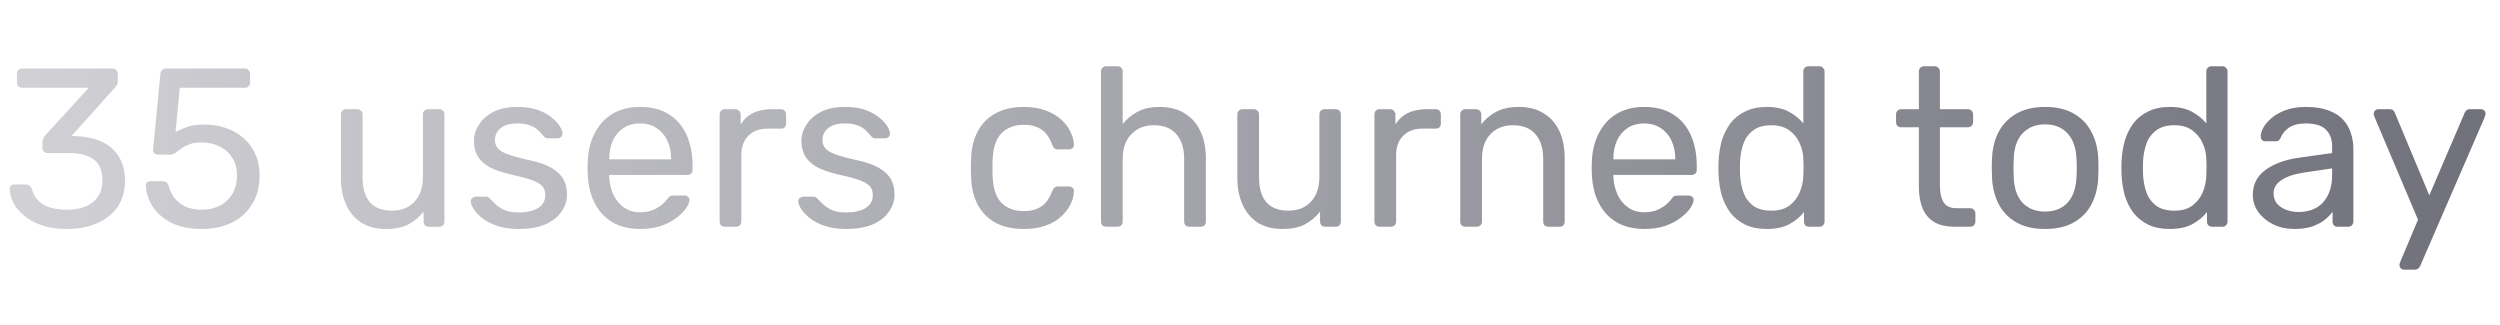 <svg width="177" height="23" viewBox="0 0 177 23" fill="none" xmlns="http://www.w3.org/2000/svg">
<path d="M4.768 16.211C4.096 16.211 3.509 16.131 3.008 15.971C2.507 15.8 2.085 15.576 1.744 15.299C1.403 15.021 1.141 14.717 0.96 14.387C0.789 14.056 0.699 13.715 0.688 13.363C0.688 13.267 0.72 13.192 0.784 13.139C0.848 13.085 0.928 13.059 1.024 13.059H1.808C1.904 13.059 1.989 13.08 2.064 13.123C2.139 13.165 2.203 13.256 2.256 13.395C2.363 13.779 2.544 14.077 2.8 14.291C3.067 14.504 3.371 14.653 3.712 14.739C4.064 14.813 4.416 14.851 4.768 14.851C5.504 14.851 6.101 14.675 6.56 14.323C7.019 13.971 7.248 13.453 7.248 12.771C7.248 12.077 7.04 11.581 6.624 11.283C6.208 10.984 5.632 10.835 4.896 10.835H3.376C3.269 10.835 3.179 10.803 3.104 10.739C3.04 10.675 3.008 10.584 3.008 10.467V10.035C3.008 9.939 3.024 9.859 3.056 9.795C3.099 9.72 3.141 9.656 3.184 9.603L6.288 6.211H1.568C1.461 6.211 1.371 6.179 1.296 6.115C1.232 6.051 1.2 5.96 1.2 5.843V5.235C1.2 5.117 1.232 5.027 1.296 4.963C1.371 4.888 1.461 4.851 1.568 4.851H7.952C8.069 4.851 8.16 4.888 8.224 4.963C8.299 5.027 8.336 5.117 8.336 5.235V5.811C8.336 5.885 8.315 5.955 8.272 6.019C8.24 6.072 8.203 6.125 8.16 6.179L5.072 9.619L5.328 9.635C6.032 9.656 6.645 9.784 7.168 10.019C7.701 10.253 8.112 10.605 8.4 11.075C8.699 11.533 8.848 12.115 8.848 12.819C8.848 13.533 8.672 14.147 8.32 14.659C7.968 15.16 7.483 15.544 6.864 15.811C6.245 16.077 5.547 16.211 4.768 16.211ZM14.281 16.211C13.439 16.211 12.724 16.067 12.137 15.779C11.561 15.48 11.119 15.096 10.809 14.627C10.511 14.157 10.351 13.661 10.329 13.139C10.319 13.043 10.345 12.968 10.409 12.915C10.473 12.861 10.553 12.835 10.649 12.835H11.513C11.609 12.835 11.695 12.856 11.769 12.899C11.844 12.941 11.903 13.032 11.945 13.171C12.052 13.565 12.223 13.891 12.457 14.147C12.703 14.392 12.98 14.573 13.289 14.691C13.609 14.797 13.94 14.851 14.281 14.851C14.74 14.851 15.156 14.76 15.529 14.579C15.913 14.387 16.217 14.109 16.441 13.747C16.665 13.373 16.777 12.925 16.777 12.403C16.777 11.923 16.665 11.512 16.441 11.171C16.228 10.819 15.929 10.552 15.545 10.371C15.172 10.179 14.751 10.083 14.281 10.083C13.929 10.083 13.641 10.125 13.417 10.211C13.193 10.296 13.001 10.397 12.841 10.515C12.692 10.632 12.553 10.733 12.425 10.819C12.308 10.904 12.175 10.947 12.025 10.947H11.193C11.097 10.947 11.012 10.915 10.937 10.851C10.863 10.776 10.831 10.691 10.841 10.595L11.353 5.251C11.364 5.123 11.401 5.027 11.465 4.963C11.54 4.888 11.636 4.851 11.753 4.851H17.337C17.444 4.851 17.529 4.888 17.593 4.963C17.668 5.027 17.705 5.112 17.705 5.219V5.843C17.705 5.96 17.668 6.051 17.593 6.115C17.529 6.179 17.444 6.211 17.337 6.211H12.729L12.425 9.363C12.575 9.267 12.815 9.155 13.145 9.027C13.476 8.888 13.929 8.819 14.505 8.819C15.028 8.819 15.519 8.899 15.977 9.059C16.447 9.219 16.863 9.453 17.225 9.763C17.588 10.072 17.871 10.451 18.073 10.899C18.276 11.336 18.377 11.843 18.377 12.419C18.377 13.229 18.196 13.917 17.833 14.483C17.481 15.048 16.996 15.48 16.377 15.779C15.769 16.067 15.071 16.211 14.281 16.211ZM27.319 16.211C26.637 16.211 26.055 16.061 25.575 15.763C25.106 15.453 24.749 15.027 24.503 14.483C24.258 13.939 24.135 13.315 24.135 12.611V8.099C24.135 7.992 24.167 7.907 24.231 7.843C24.306 7.768 24.397 7.731 24.503 7.731H25.303C25.41 7.731 25.495 7.768 25.559 7.843C25.634 7.907 25.671 7.992 25.671 8.099V12.531C25.671 14.12 26.365 14.915 27.751 14.915C28.413 14.915 28.941 14.707 29.335 14.291C29.741 13.864 29.943 13.277 29.943 12.531V8.099C29.943 7.992 29.975 7.907 30.039 7.843C30.114 7.768 30.205 7.731 30.311 7.731H31.095C31.213 7.731 31.303 7.768 31.367 7.843C31.431 7.907 31.463 7.992 31.463 8.099V15.683C31.463 15.789 31.431 15.88 31.367 15.955C31.303 16.019 31.213 16.051 31.095 16.051H30.359C30.253 16.051 30.162 16.019 30.087 15.955C30.023 15.88 29.991 15.789 29.991 15.683V14.979C29.703 15.352 29.351 15.651 28.935 15.875C28.53 16.099 27.991 16.211 27.319 16.211ZM36.72 16.211C36.123 16.211 35.611 16.136 35.184 15.987C34.758 15.837 34.411 15.656 34.144 15.443C33.878 15.229 33.675 15.016 33.536 14.803C33.408 14.589 33.339 14.419 33.328 14.291C33.318 14.173 33.355 14.083 33.44 14.019C33.526 13.955 33.611 13.923 33.696 13.923H34.4C34.464 13.923 34.512 13.933 34.544 13.955C34.587 13.965 34.64 14.008 34.704 14.083C34.843 14.232 34.998 14.381 35.168 14.531C35.339 14.68 35.547 14.803 35.792 14.899C36.048 14.995 36.363 15.043 36.736 15.043C37.28 15.043 37.728 14.941 38.08 14.739C38.432 14.525 38.608 14.216 38.608 13.811C38.608 13.544 38.534 13.331 38.384 13.171C38.246 13.011 37.99 12.867 37.616 12.739C37.254 12.611 36.752 12.477 36.112 12.339C35.472 12.189 34.966 12.008 34.592 11.795C34.219 11.571 33.952 11.309 33.792 11.011C33.632 10.701 33.552 10.355 33.552 9.971C33.552 9.576 33.67 9.197 33.904 8.835C34.139 8.461 34.48 8.157 34.928 7.923C35.387 7.688 35.958 7.571 36.64 7.571C37.195 7.571 37.67 7.64 38.064 7.779C38.459 7.917 38.784 8.093 39.04 8.307C39.296 8.509 39.488 8.712 39.616 8.915C39.744 9.117 39.814 9.288 39.824 9.427C39.835 9.533 39.803 9.624 39.728 9.699C39.654 9.763 39.568 9.795 39.472 9.795H38.8C38.726 9.795 38.662 9.779 38.608 9.747C38.566 9.715 38.523 9.677 38.48 9.635C38.374 9.496 38.246 9.357 38.096 9.219C37.958 9.08 37.771 8.968 37.536 8.883C37.312 8.787 37.014 8.739 36.64 8.739C36.107 8.739 35.707 8.851 35.44 9.075C35.174 9.299 35.04 9.581 35.04 9.923C35.04 10.125 35.099 10.307 35.216 10.467C35.334 10.627 35.558 10.771 35.888 10.899C36.219 11.027 36.71 11.165 37.36 11.315C38.064 11.453 38.619 11.64 39.024 11.875C39.43 12.109 39.718 12.381 39.888 12.691C40.059 13 40.144 13.357 40.144 13.763C40.144 14.211 40.011 14.621 39.744 14.995C39.488 15.368 39.104 15.667 38.592 15.891C38.091 16.104 37.467 16.211 36.72 16.211ZM45.309 16.211C44.21 16.211 43.335 15.875 42.684 15.203C42.034 14.52 41.676 13.592 41.612 12.419C41.602 12.28 41.596 12.104 41.596 11.891C41.596 11.667 41.602 11.485 41.612 11.347C41.655 10.589 41.831 9.928 42.141 9.363C42.45 8.787 42.871 8.344 43.404 8.035C43.949 7.725 44.583 7.571 45.309 7.571C46.119 7.571 46.797 7.741 47.34 8.083C47.895 8.424 48.316 8.909 48.605 9.539C48.892 10.168 49.036 10.904 49.036 11.747V12.019C49.036 12.136 48.999 12.227 48.925 12.291C48.861 12.355 48.775 12.387 48.669 12.387H43.133C43.133 12.397 43.133 12.419 43.133 12.451C43.133 12.483 43.133 12.509 43.133 12.531C43.154 12.968 43.25 13.379 43.42 13.763C43.591 14.136 43.837 14.44 44.157 14.675C44.477 14.909 44.861 15.027 45.309 15.027C45.693 15.027 46.013 14.968 46.269 14.851C46.525 14.733 46.733 14.605 46.892 14.467C47.053 14.317 47.159 14.205 47.212 14.131C47.309 13.992 47.383 13.912 47.437 13.891C47.49 13.859 47.575 13.843 47.693 13.843H48.461C48.567 13.843 48.653 13.875 48.717 13.939C48.791 13.992 48.823 14.072 48.812 14.179C48.802 14.339 48.717 14.536 48.556 14.771C48.397 14.995 48.167 15.219 47.868 15.443C47.57 15.667 47.207 15.853 46.781 16.003C46.354 16.141 45.863 16.211 45.309 16.211ZM43.133 11.283H47.517V11.235C47.517 10.755 47.426 10.328 47.245 9.955C47.074 9.581 46.823 9.288 46.492 9.075C46.162 8.851 45.767 8.739 45.309 8.739C44.85 8.739 44.455 8.851 44.124 9.075C43.804 9.288 43.559 9.581 43.389 9.955C43.218 10.328 43.133 10.755 43.133 11.235V11.283ZM51.318 16.051C51.211 16.051 51.12 16.019 51.046 15.955C50.982 15.88 50.95 15.789 50.95 15.683V8.115C50.95 8.008 50.982 7.917 51.046 7.843C51.12 7.768 51.211 7.731 51.318 7.731H52.054C52.16 7.731 52.251 7.768 52.326 7.843C52.4 7.917 52.438 8.008 52.438 8.115V8.819C52.651 8.456 52.944 8.184 53.318 8.003C53.691 7.821 54.139 7.731 54.662 7.731H55.302C55.408 7.731 55.494 7.768 55.558 7.843C55.622 7.907 55.654 7.992 55.654 8.099V8.755C55.654 8.861 55.622 8.947 55.558 9.011C55.494 9.075 55.408 9.107 55.302 9.107H54.342C53.766 9.107 53.312 9.277 52.982 9.619C52.651 9.949 52.486 10.403 52.486 10.979V15.683C52.486 15.789 52.448 15.88 52.374 15.955C52.299 16.019 52.208 16.051 52.102 16.051H51.318ZM59.908 16.211C59.31 16.211 58.798 16.136 58.372 15.987C57.945 15.837 57.598 15.656 57.332 15.443C57.065 15.229 56.862 15.016 56.724 14.803C56.596 14.589 56.526 14.419 56.516 14.291C56.505 14.173 56.542 14.083 56.628 14.019C56.713 13.955 56.798 13.923 56.884 13.923H57.588C57.652 13.923 57.7 13.933 57.732 13.955C57.774 13.965 57.828 14.008 57.892 14.083C58.03 14.232 58.185 14.381 58.356 14.531C58.526 14.68 58.734 14.803 58.98 14.899C59.236 14.995 59.55 15.043 59.924 15.043C60.468 15.043 60.916 14.941 61.268 14.739C61.62 14.525 61.796 14.216 61.796 13.811C61.796 13.544 61.721 13.331 61.572 13.171C61.433 13.011 61.177 12.867 60.804 12.739C60.441 12.611 59.94 12.477 59.3 12.339C58.66 12.189 58.153 12.008 57.78 11.795C57.406 11.571 57.14 11.309 56.98 11.011C56.82 10.701 56.74 10.355 56.74 9.971C56.74 9.576 56.857 9.197 57.092 8.835C57.326 8.461 57.668 8.157 58.116 7.923C58.574 7.688 59.145 7.571 59.828 7.571C60.382 7.571 60.857 7.64 61.252 7.779C61.646 7.917 61.972 8.093 62.228 8.307C62.484 8.509 62.676 8.712 62.804 8.915C62.932 9.117 63.001 9.288 63.012 9.427C63.022 9.533 62.99 9.624 62.916 9.699C62.841 9.763 62.756 9.795 62.66 9.795H61.988C61.913 9.795 61.849 9.779 61.796 9.747C61.753 9.715 61.71 9.677 61.668 9.635C61.561 9.496 61.433 9.357 61.284 9.219C61.145 9.08 60.958 8.968 60.724 8.883C60.5 8.787 60.201 8.739 59.828 8.739C59.294 8.739 58.894 8.851 58.628 9.075C58.361 9.299 58.228 9.581 58.228 9.923C58.228 10.125 58.286 10.307 58.404 10.467C58.521 10.627 58.745 10.771 59.076 10.899C59.406 11.027 59.897 11.165 60.548 11.315C61.252 11.453 61.806 11.64 62.212 11.875C62.617 12.109 62.905 12.381 63.076 12.691C63.246 13 63.332 13.357 63.332 13.763C63.332 14.211 63.198 14.621 62.932 14.995C62.676 15.368 62.292 15.667 61.78 15.891C61.278 16.104 60.654 16.211 59.908 16.211ZM72.466 16.211C71.709 16.211 71.052 16.067 70.498 15.779C69.954 15.48 69.532 15.059 69.234 14.515C68.935 13.96 68.775 13.299 68.754 12.531C68.743 12.371 68.738 12.157 68.738 11.891C68.738 11.624 68.743 11.411 68.754 11.251C68.775 10.483 68.935 9.827 69.234 9.283C69.532 8.728 69.954 8.307 70.498 8.019C71.052 7.72 71.709 7.571 72.466 7.571C73.085 7.571 73.612 7.656 74.05 7.827C74.498 7.997 74.866 8.216 75.154 8.483C75.442 8.749 75.655 9.037 75.794 9.347C75.943 9.656 76.023 9.949 76.034 10.227C76.044 10.333 76.013 10.419 75.938 10.483C75.863 10.547 75.772 10.579 75.666 10.579H74.898C74.791 10.579 74.711 10.557 74.658 10.515C74.605 10.461 74.551 10.376 74.498 10.259C74.306 9.736 74.044 9.368 73.714 9.155C73.383 8.941 72.972 8.835 72.482 8.835C71.842 8.835 71.319 9.032 70.914 9.427C70.519 9.821 70.306 10.456 70.274 11.331C70.263 11.715 70.263 12.088 70.274 12.451C70.306 13.336 70.519 13.976 70.914 14.371C71.319 14.755 71.842 14.947 72.482 14.947C72.972 14.947 73.383 14.84 73.714 14.627C74.044 14.413 74.306 14.045 74.498 13.523C74.551 13.405 74.605 13.325 74.658 13.283C74.711 13.229 74.791 13.203 74.898 13.203H75.666C75.772 13.203 75.863 13.235 75.938 13.299C76.013 13.363 76.044 13.448 76.034 13.555C76.023 13.779 75.975 14.008 75.89 14.243C75.805 14.477 75.666 14.717 75.474 14.963C75.293 15.197 75.063 15.411 74.786 15.603C74.508 15.784 74.172 15.933 73.778 16.051C73.394 16.157 72.957 16.211 72.466 16.211ZM78.318 16.051C78.211 16.051 78.121 16.019 78.046 15.955C77.982 15.88 77.95 15.789 77.95 15.683V5.059C77.95 4.952 77.982 4.867 78.046 4.803C78.121 4.728 78.211 4.691 78.318 4.691H79.118C79.235 4.691 79.326 4.728 79.39 4.803C79.454 4.867 79.486 4.952 79.486 5.059V8.787C79.774 8.424 80.126 8.131 80.542 7.907C80.958 7.683 81.486 7.571 82.126 7.571C82.819 7.571 83.406 7.725 83.886 8.035C84.377 8.333 84.745 8.755 84.99 9.299C85.246 9.832 85.374 10.456 85.374 11.171V15.683C85.374 15.789 85.342 15.88 85.278 15.955C85.214 16.019 85.123 16.051 85.006 16.051H84.206C84.099 16.051 84.009 16.019 83.934 15.955C83.87 15.88 83.838 15.789 83.838 15.683V11.251C83.838 10.504 83.657 9.923 83.294 9.507C82.931 9.08 82.398 8.867 81.694 8.867C81.033 8.867 80.499 9.08 80.094 9.507C79.689 9.923 79.486 10.504 79.486 11.251V15.683C79.486 15.789 79.454 15.88 79.39 15.955C79.326 16.019 79.235 16.051 79.118 16.051H78.318ZM90.788 16.211C90.105 16.211 89.524 16.061 89.044 15.763C88.575 15.453 88.217 15.027 87.972 14.483C87.727 13.939 87.604 13.315 87.604 12.611V8.099C87.604 7.992 87.636 7.907 87.7 7.843C87.775 7.768 87.865 7.731 87.972 7.731H88.772C88.879 7.731 88.964 7.768 89.028 7.843C89.103 7.907 89.14 7.992 89.14 8.099V12.531C89.14 14.12 89.833 14.915 91.22 14.915C91.881 14.915 92.409 14.707 92.804 14.291C93.209 13.864 93.412 13.277 93.412 12.531V8.099C93.412 7.992 93.444 7.907 93.508 7.843C93.583 7.768 93.673 7.731 93.78 7.731H94.564C94.681 7.731 94.772 7.768 94.836 7.843C94.9 7.907 94.932 7.992 94.932 8.099V15.683C94.932 15.789 94.9 15.88 94.836 15.955C94.772 16.019 94.681 16.051 94.564 16.051H93.828C93.721 16.051 93.631 16.019 93.556 15.955C93.492 15.88 93.46 15.789 93.46 15.683V14.979C93.172 15.352 92.82 15.651 92.404 15.875C91.999 16.099 91.46 16.211 90.788 16.211ZM97.677 16.051C97.57 16.051 97.48 16.019 97.405 15.955C97.341 15.88 97.309 15.789 97.309 15.683V8.115C97.309 8.008 97.341 7.917 97.405 7.843C97.48 7.768 97.57 7.731 97.677 7.731H98.413C98.52 7.731 98.61 7.768 98.685 7.843C98.76 7.917 98.797 8.008 98.797 8.115V8.819C99.01 8.456 99.304 8.184 99.677 8.003C100.05 7.821 100.498 7.731 101.021 7.731H101.661C101.768 7.731 101.853 7.768 101.917 7.843C101.981 7.907 102.013 7.992 102.013 8.099V8.755C102.013 8.861 101.981 8.947 101.917 9.011C101.853 9.075 101.768 9.107 101.661 9.107H100.701C100.125 9.107 99.672 9.277 99.341 9.619C99.01 9.949 98.845 10.403 98.845 10.979V15.683C98.845 15.789 98.808 15.88 98.733 15.955C98.658 16.019 98.568 16.051 98.461 16.051H97.677ZM103.755 16.051C103.648 16.051 103.558 16.019 103.483 15.955C103.419 15.88 103.387 15.789 103.387 15.683V8.099C103.387 7.992 103.419 7.907 103.483 7.843C103.558 7.768 103.648 7.731 103.755 7.731H104.507C104.614 7.731 104.699 7.768 104.763 7.843C104.838 7.907 104.875 7.992 104.875 8.099V8.803C105.152 8.44 105.499 8.147 105.915 7.923C106.342 7.688 106.886 7.571 107.547 7.571C108.24 7.571 108.827 7.725 109.307 8.035C109.798 8.333 110.166 8.755 110.411 9.299C110.656 9.832 110.779 10.456 110.779 11.171V15.683C110.779 15.789 110.747 15.88 110.683 15.955C110.619 16.019 110.534 16.051 110.427 16.051H109.627C109.52 16.051 109.43 16.019 109.355 15.955C109.291 15.88 109.259 15.789 109.259 15.683V11.251C109.259 10.504 109.078 9.923 108.715 9.507C108.352 9.08 107.819 8.867 107.115 8.867C106.454 8.867 105.92 9.08 105.515 9.507C105.12 9.923 104.923 10.504 104.923 11.251V15.683C104.923 15.789 104.886 15.88 104.811 15.955C104.747 16.019 104.662 16.051 104.555 16.051H103.755ZM116.402 16.211C115.304 16.211 114.429 15.875 113.778 15.203C113.128 14.52 112.77 13.592 112.706 12.419C112.696 12.28 112.69 12.104 112.69 11.891C112.69 11.667 112.696 11.485 112.706 11.347C112.749 10.589 112.925 9.928 113.234 9.363C113.544 8.787 113.965 8.344 114.498 8.035C115.042 7.725 115.677 7.571 116.402 7.571C117.213 7.571 117.89 7.741 118.434 8.083C118.989 8.424 119.41 8.909 119.698 9.539C119.986 10.168 120.13 10.904 120.13 11.747V12.019C120.13 12.136 120.093 12.227 120.018 12.291C119.954 12.355 119.869 12.387 119.762 12.387H114.226C114.226 12.397 114.226 12.419 114.226 12.451C114.226 12.483 114.226 12.509 114.226 12.531C114.248 12.968 114.344 13.379 114.514 13.763C114.685 14.136 114.93 14.44 115.25 14.675C115.57 14.909 115.954 15.027 116.402 15.027C116.786 15.027 117.106 14.968 117.362 14.851C117.618 14.733 117.826 14.605 117.986 14.467C118.146 14.317 118.253 14.205 118.306 14.131C118.402 13.992 118.477 13.912 118.53 13.891C118.584 13.859 118.669 13.843 118.786 13.843H119.554C119.661 13.843 119.746 13.875 119.81 13.939C119.885 13.992 119.917 14.072 119.906 14.179C119.896 14.339 119.81 14.536 119.65 14.771C119.49 14.995 119.261 15.219 118.962 15.443C118.664 15.667 118.301 15.853 117.874 16.003C117.448 16.141 116.957 16.211 116.402 16.211ZM114.226 11.283H118.61V11.235C118.61 10.755 118.52 10.328 118.338 9.955C118.168 9.581 117.917 9.288 117.586 9.075C117.256 8.851 116.861 8.739 116.402 8.739C115.944 8.739 115.549 8.851 115.218 9.075C114.898 9.288 114.653 9.581 114.482 9.955C114.312 10.328 114.226 10.755 114.226 11.235V11.283ZM125.083 16.211C124.497 16.211 123.99 16.109 123.563 15.907C123.137 15.693 122.785 15.411 122.507 15.059C122.241 14.696 122.038 14.285 121.899 13.827C121.771 13.368 121.697 12.883 121.675 12.371C121.665 12.2 121.659 12.04 121.659 11.891C121.659 11.741 121.665 11.581 121.675 11.411C121.697 10.909 121.771 10.429 121.899 9.971C122.038 9.512 122.241 9.101 122.507 8.739C122.785 8.376 123.137 8.093 123.563 7.891C123.99 7.677 124.497 7.571 125.083 7.571C125.713 7.571 126.235 7.683 126.651 7.907C127.067 8.131 127.409 8.408 127.675 8.739V5.059C127.675 4.952 127.707 4.867 127.771 4.803C127.846 4.728 127.937 4.691 128.043 4.691H128.811C128.918 4.691 129.003 4.728 129.067 4.803C129.142 4.867 129.179 4.952 129.179 5.059V15.683C129.179 15.789 129.142 15.88 129.067 15.955C129.003 16.019 128.918 16.051 128.811 16.051H128.091C127.974 16.051 127.883 16.019 127.819 15.955C127.755 15.88 127.723 15.789 127.723 15.683V15.011C127.457 15.352 127.11 15.64 126.683 15.875C126.257 16.099 125.723 16.211 125.083 16.211ZM125.419 14.915C125.953 14.915 126.379 14.792 126.699 14.547C127.019 14.301 127.259 13.992 127.419 13.619C127.579 13.235 127.665 12.845 127.675 12.451C127.686 12.28 127.691 12.077 127.691 11.843C127.691 11.597 127.686 11.389 127.675 11.219C127.665 10.845 127.574 10.477 127.403 10.115C127.243 9.752 126.998 9.453 126.667 9.219C126.347 8.984 125.931 8.867 125.419 8.867C124.875 8.867 124.443 8.989 124.123 9.235C123.803 9.469 123.574 9.784 123.435 10.179C123.297 10.563 123.217 10.979 123.195 11.427C123.185 11.736 123.185 12.045 123.195 12.355C123.217 12.803 123.297 13.224 123.435 13.619C123.574 14.003 123.803 14.317 124.123 14.563C124.443 14.797 124.875 14.915 125.419 14.915ZM138.385 16.051C137.788 16.051 137.302 15.939 136.929 15.715C136.556 15.48 136.284 15.155 136.113 14.739C135.942 14.312 135.857 13.811 135.857 13.235V9.011H134.609C134.502 9.011 134.412 8.979 134.337 8.915C134.273 8.84 134.241 8.749 134.241 8.643V8.099C134.241 7.992 134.273 7.907 134.337 7.843C134.412 7.768 134.502 7.731 134.609 7.731H135.857V5.059C135.857 4.952 135.889 4.867 135.953 4.803C136.028 4.728 136.118 4.691 136.225 4.691H136.977C137.084 4.691 137.169 4.728 137.233 4.803C137.308 4.867 137.345 4.952 137.345 5.059V7.731H139.329C139.436 7.731 139.521 7.768 139.585 7.843C139.66 7.907 139.697 7.992 139.697 8.099V8.643C139.697 8.749 139.66 8.84 139.585 8.915C139.521 8.979 139.436 9.011 139.329 9.011H137.345V13.123C137.345 13.624 137.43 14.019 137.601 14.307C137.772 14.595 138.076 14.739 138.513 14.739H139.489C139.596 14.739 139.681 14.776 139.745 14.851C139.82 14.915 139.857 15 139.857 15.107V15.683C139.857 15.789 139.82 15.88 139.745 15.955C139.681 16.019 139.596 16.051 139.489 16.051H138.385ZM144.795 16.211C143.984 16.211 143.307 16.056 142.763 15.747C142.219 15.437 141.803 15.011 141.515 14.467C141.227 13.912 141.067 13.283 141.035 12.579C141.024 12.397 141.019 12.168 141.019 11.891C141.019 11.603 141.024 11.373 141.035 11.203C141.067 10.488 141.227 9.859 141.515 9.315C141.814 8.771 142.235 8.344 142.779 8.035C143.323 7.725 143.995 7.571 144.795 7.571C145.595 7.571 146.267 7.725 146.811 8.035C147.355 8.344 147.771 8.771 148.059 9.315C148.358 9.859 148.523 10.488 148.555 11.203C148.566 11.373 148.571 11.603 148.571 11.891C148.571 12.168 148.566 12.397 148.555 12.579C148.523 13.283 148.363 13.912 148.075 14.467C147.787 15.011 147.371 15.437 146.827 15.747C146.283 16.056 145.606 16.211 144.795 16.211ZM144.795 14.979C145.456 14.979 145.984 14.771 146.379 14.355C146.774 13.928 146.987 13.309 147.019 12.499C147.03 12.339 147.035 12.136 147.035 11.891C147.035 11.645 147.03 11.443 147.019 11.283C146.987 10.472 146.774 9.859 146.379 9.443C145.984 9.016 145.456 8.803 144.795 8.803C144.134 8.803 143.6 9.016 143.195 9.443C142.8 9.859 142.592 10.472 142.571 11.283C142.56 11.443 142.555 11.645 142.555 11.891C142.555 12.136 142.56 12.339 142.571 12.499C142.592 13.309 142.8 13.928 143.195 14.355C143.6 14.771 144.134 14.979 144.795 14.979ZM153.615 16.211C153.028 16.211 152.521 16.109 152.095 15.907C151.668 15.693 151.316 15.411 151.039 15.059C150.772 14.696 150.569 14.285 150.431 13.827C150.303 13.368 150.228 12.883 150.207 12.371C150.196 12.2 150.191 12.04 150.191 11.891C150.191 11.741 150.196 11.581 150.207 11.411C150.228 10.909 150.303 10.429 150.431 9.971C150.569 9.512 150.772 9.101 151.039 8.739C151.316 8.376 151.668 8.093 152.095 7.891C152.521 7.677 153.028 7.571 153.615 7.571C154.244 7.571 154.767 7.683 155.183 7.907C155.599 8.131 155.94 8.408 156.207 8.739V5.059C156.207 4.952 156.239 4.867 156.303 4.803C156.377 4.728 156.468 4.691 156.575 4.691H157.343C157.449 4.691 157.535 4.728 157.599 4.803C157.673 4.867 157.711 4.952 157.711 5.059V15.683C157.711 15.789 157.673 15.88 157.599 15.955C157.535 16.019 157.449 16.051 157.343 16.051H156.623C156.505 16.051 156.415 16.019 156.351 15.955C156.287 15.88 156.255 15.789 156.255 15.683V15.011C155.988 15.352 155.641 15.64 155.215 15.875C154.788 16.099 154.255 16.211 153.615 16.211ZM153.951 14.915C154.484 14.915 154.911 14.792 155.231 14.547C155.551 14.301 155.791 13.992 155.951 13.619C156.111 13.235 156.196 12.845 156.207 12.451C156.217 12.28 156.223 12.077 156.223 11.843C156.223 11.597 156.217 11.389 156.207 11.219C156.196 10.845 156.105 10.477 155.935 10.115C155.775 9.752 155.529 9.453 155.199 9.219C154.879 8.984 154.463 8.867 153.951 8.867C153.407 8.867 152.975 8.989 152.655 9.235C152.335 9.469 152.105 9.784 151.967 10.179C151.828 10.563 151.748 10.979 151.727 11.427C151.716 11.736 151.716 12.045 151.727 12.355C151.748 12.803 151.828 13.224 151.967 13.619C152.105 14.003 152.335 14.317 152.655 14.563C152.975 14.797 153.407 14.915 153.951 14.915ZM162.41 16.211C161.877 16.211 161.392 16.104 160.954 15.891C160.517 15.677 160.165 15.389 159.898 15.027C159.632 14.664 159.498 14.253 159.498 13.795C159.498 13.059 159.797 12.472 160.394 12.035C160.992 11.597 161.77 11.309 162.73 11.171L165.114 10.835V10.371C165.114 9.859 164.965 9.459 164.666 9.171C164.378 8.883 163.904 8.739 163.242 8.739C162.762 8.739 162.373 8.835 162.074 9.027C161.786 9.219 161.584 9.464 161.466 9.763C161.402 9.923 161.29 10.003 161.13 10.003H160.41C160.293 10.003 160.202 9.971 160.138 9.907C160.085 9.832 160.058 9.747 160.058 9.651C160.058 9.491 160.117 9.293 160.234 9.059C160.362 8.824 160.554 8.595 160.81 8.371C161.066 8.147 161.392 7.96 161.786 7.811C162.192 7.651 162.682 7.571 163.258 7.571C163.898 7.571 164.437 7.656 164.874 7.827C165.312 7.987 165.653 8.205 165.898 8.483C166.154 8.76 166.336 9.075 166.442 9.427C166.56 9.779 166.618 10.136 166.618 10.499V15.683C166.618 15.789 166.581 15.88 166.506 15.955C166.442 16.019 166.357 16.051 166.25 16.051H165.514C165.397 16.051 165.306 16.019 165.242 15.955C165.178 15.88 165.146 15.789 165.146 15.683V14.995C165.008 15.187 164.821 15.379 164.586 15.571C164.352 15.752 164.058 15.907 163.706 16.035C163.354 16.152 162.922 16.211 162.41 16.211ZM162.746 15.011C163.184 15.011 163.584 14.92 163.946 14.739C164.309 14.547 164.592 14.253 164.794 13.859C165.008 13.464 165.114 12.968 165.114 12.371V11.923L163.258 12.195C162.501 12.301 161.93 12.483 161.546 12.739C161.162 12.984 160.97 13.299 160.97 13.683C160.97 13.981 161.056 14.232 161.226 14.435C161.408 14.627 161.632 14.771 161.898 14.867C162.176 14.963 162.458 15.011 162.746 15.011ZM170.203 19.091C170.117 19.091 170.043 19.059 169.979 18.995C169.915 18.931 169.883 18.856 169.883 18.771C169.883 18.728 169.888 18.685 169.899 18.643C169.909 18.6 169.931 18.547 169.963 18.483L171.195 15.555L168.139 8.339C168.085 8.211 168.059 8.12 168.059 8.067C168.059 7.971 168.091 7.891 168.155 7.827C168.219 7.763 168.299 7.731 168.395 7.731H169.179C169.285 7.731 169.371 7.757 169.435 7.811C169.499 7.864 169.541 7.928 169.562 8.003L171.995 13.827L174.491 8.003C174.523 7.928 174.565 7.864 174.619 7.811C174.683 7.757 174.773 7.731 174.891 7.731H175.642C175.738 7.731 175.819 7.763 175.883 7.827C175.947 7.891 175.979 7.965 175.979 8.051C175.979 8.104 175.952 8.2 175.899 8.339L171.355 18.819C171.323 18.893 171.275 18.957 171.211 19.011C171.157 19.064 171.072 19.091 170.955 19.091H170.203Z" fill="url(#paint0_linear_2221_8296)"/>
<defs>
<linearGradient id="paint0_linear_2221_8296" x1="0" y1="11.051" x2="177" y2="11.051" gradientUnits="userSpaceOnUse">
<stop stop-color="#D1D1D6"/>
<stop offset="1" stop-color="#70707B"/>
</linearGradient>
</defs>
</svg>
